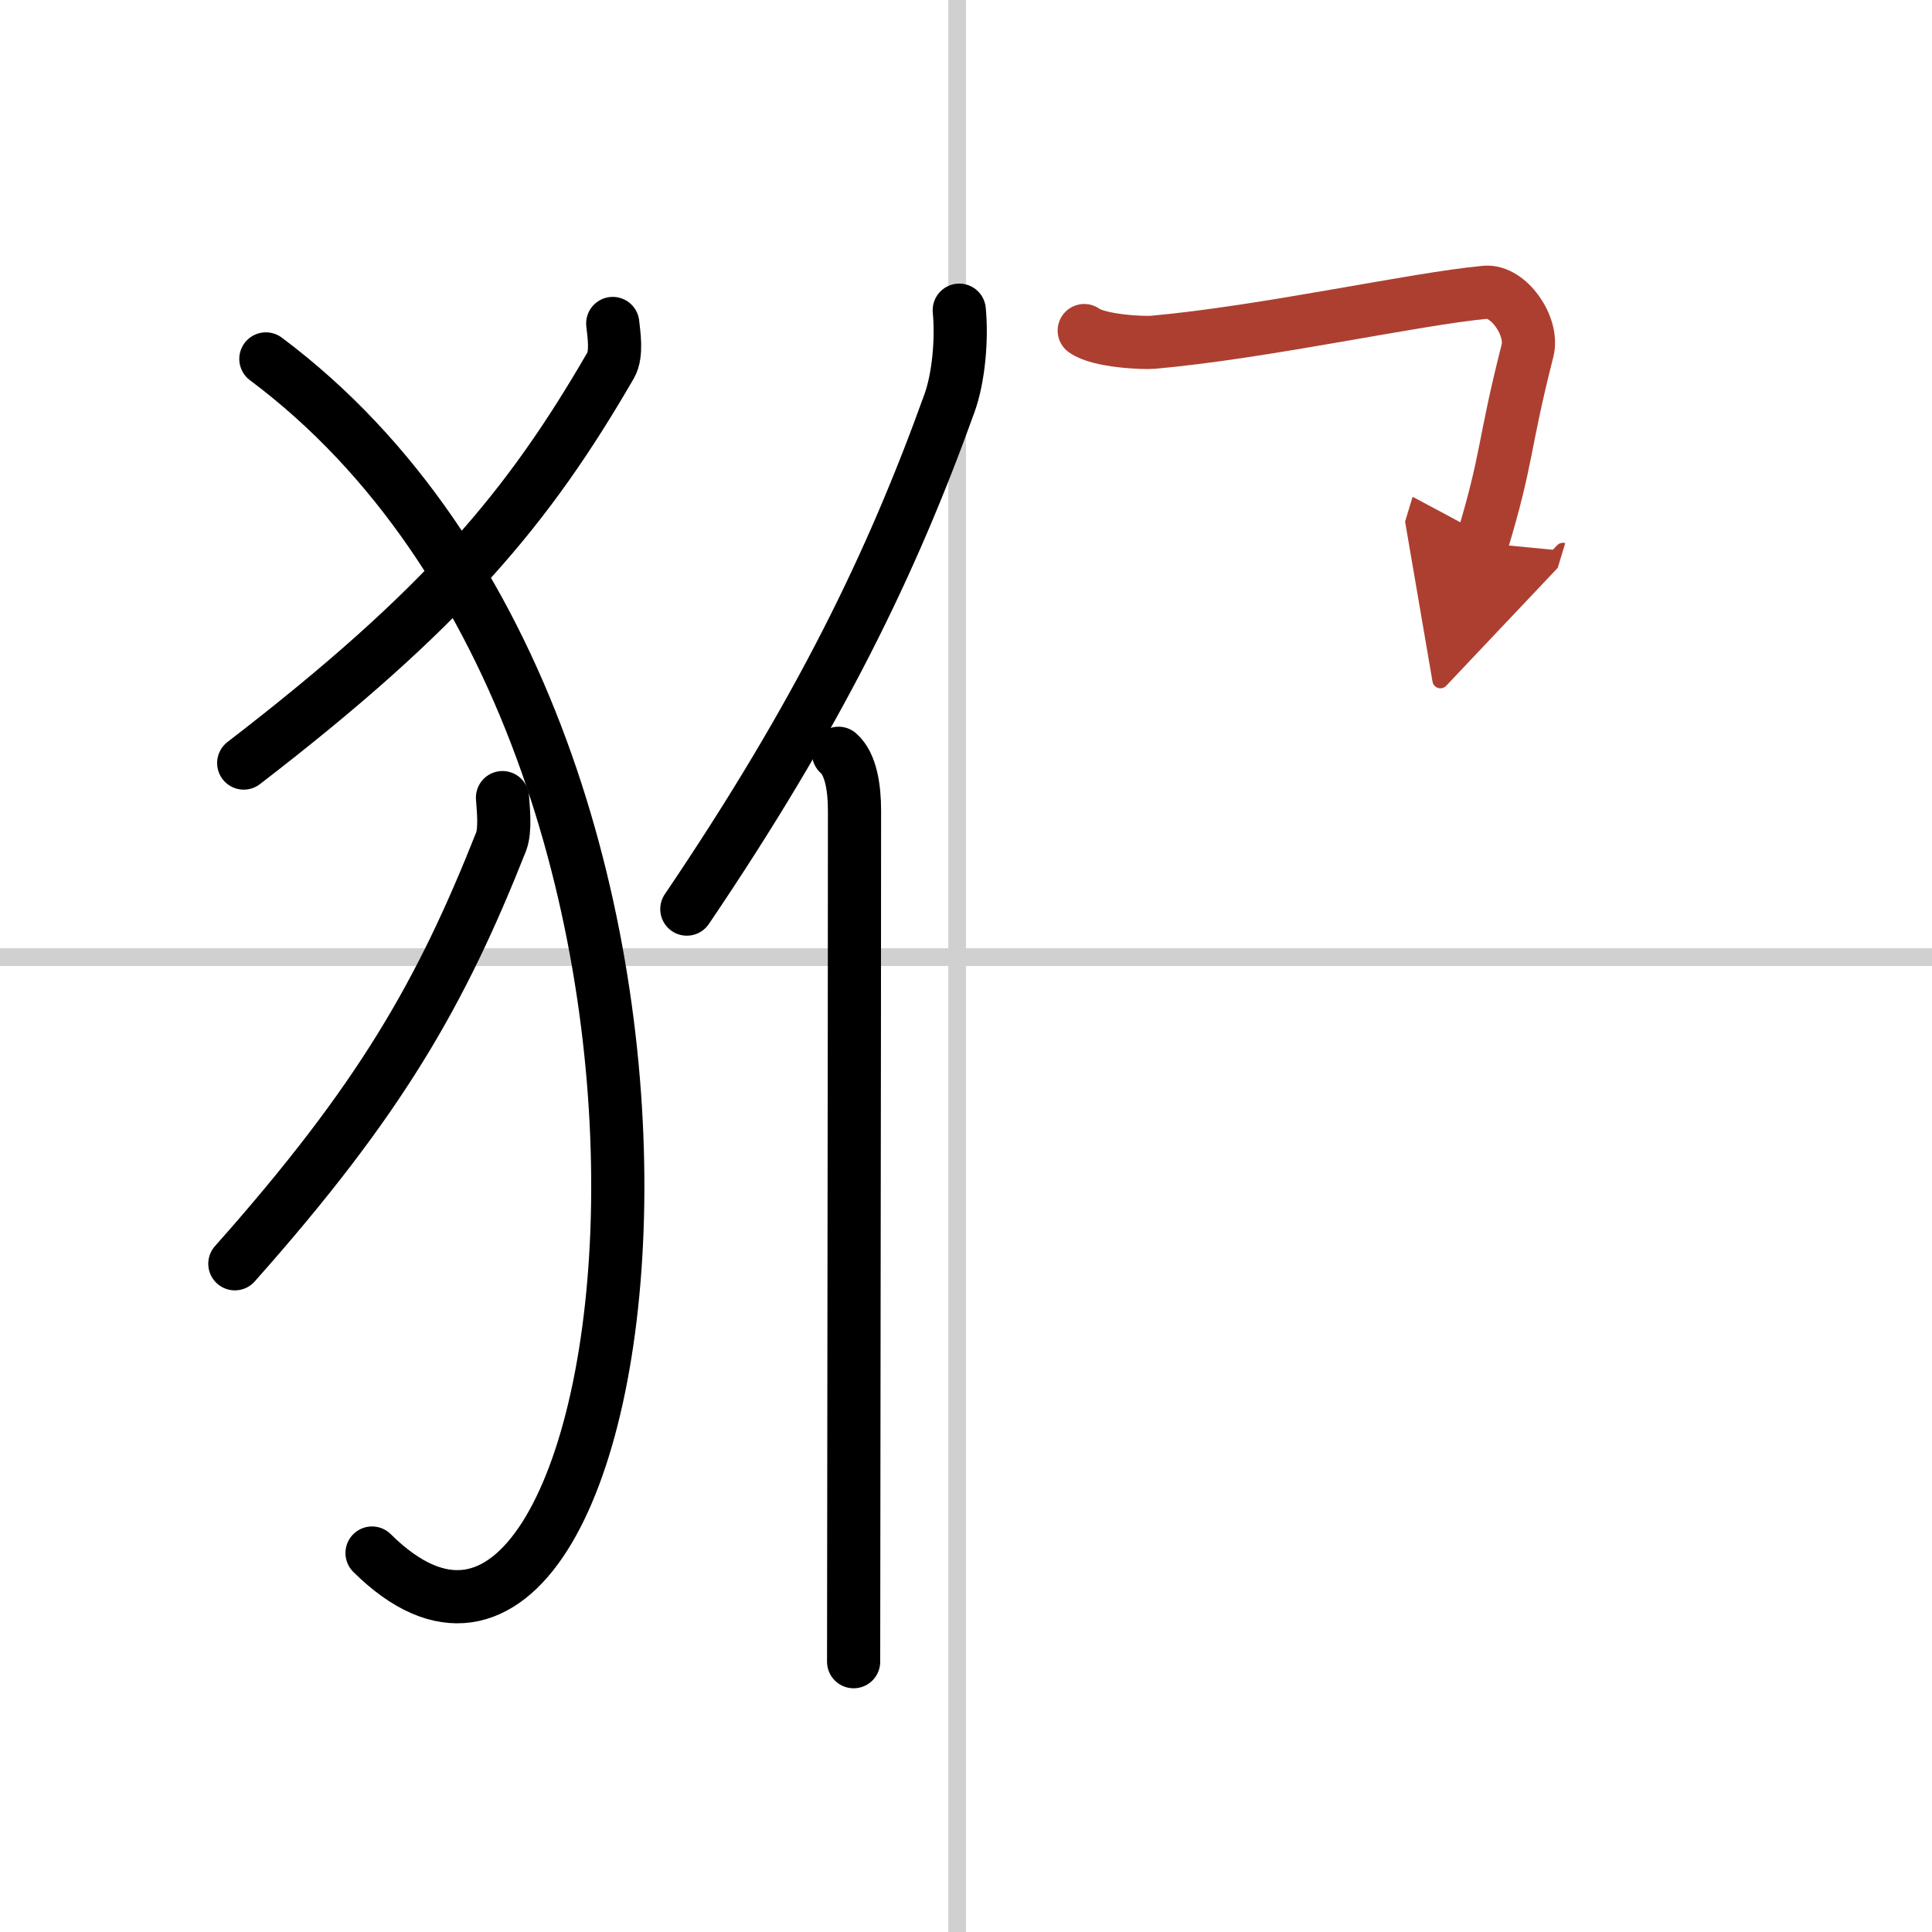 <svg width="400" height="400" viewBox="0 0 109 109" xmlns="http://www.w3.org/2000/svg"><defs><marker id="a" markerWidth="4" orient="auto" refX="1" refY="5" viewBox="0 0 10 10"><polyline points="0 0 10 5 0 10 1 5" fill="#ad3f31" stroke="#ad3f31"/></marker></defs><g fill="none" stroke="#000" stroke-linecap="round" stroke-linejoin="round" stroke-width="3"><rect width="100%" height="100%" fill="#fff" stroke="#fff"/><line x1="54" x2="54" y2="109" stroke="#d0d0d0" stroke-width="1"/><line x2="109" y1="54" y2="54" stroke="#d0d0d0" stroke-width="1"/><path d="m34.57 18.25c0.06 0.58 0.25 1.71-0.11 2.35-4.66 8.05-9.39 13.74-20.71 22.45"/><path d="M15,20.25C44.43,42.24,36.5,103,20.99,87.62"/><path d="m28.35 45c0.04 0.62 0.18 1.82-0.08 2.49-3.38 8.54-6.81 14.57-15.02 23.81"/><path d="m54.12 17.5c0.16 1.66-0.04 3.83-0.55 5.24-3.25 9.04-7.37 17.54-14.82 28.55"/><path d="m47.31 42.5c0.7 0.61 0.9 1.97 0.9 3.23 0 13.52-0.05 40.52-0.05 48.02"/><path d="m61.17 18.65c0.83 0.6 3.34 0.71 3.89 0.66 6.34-0.57 14.81-2.46 18.74-2.82 1.3-0.12 2.73 1.91 2.38 3.29-1.39 5.46-1.09 5.96-2.57 10.85" marker-end="url(#a)" stroke="#ad3f31"/></g></svg>
